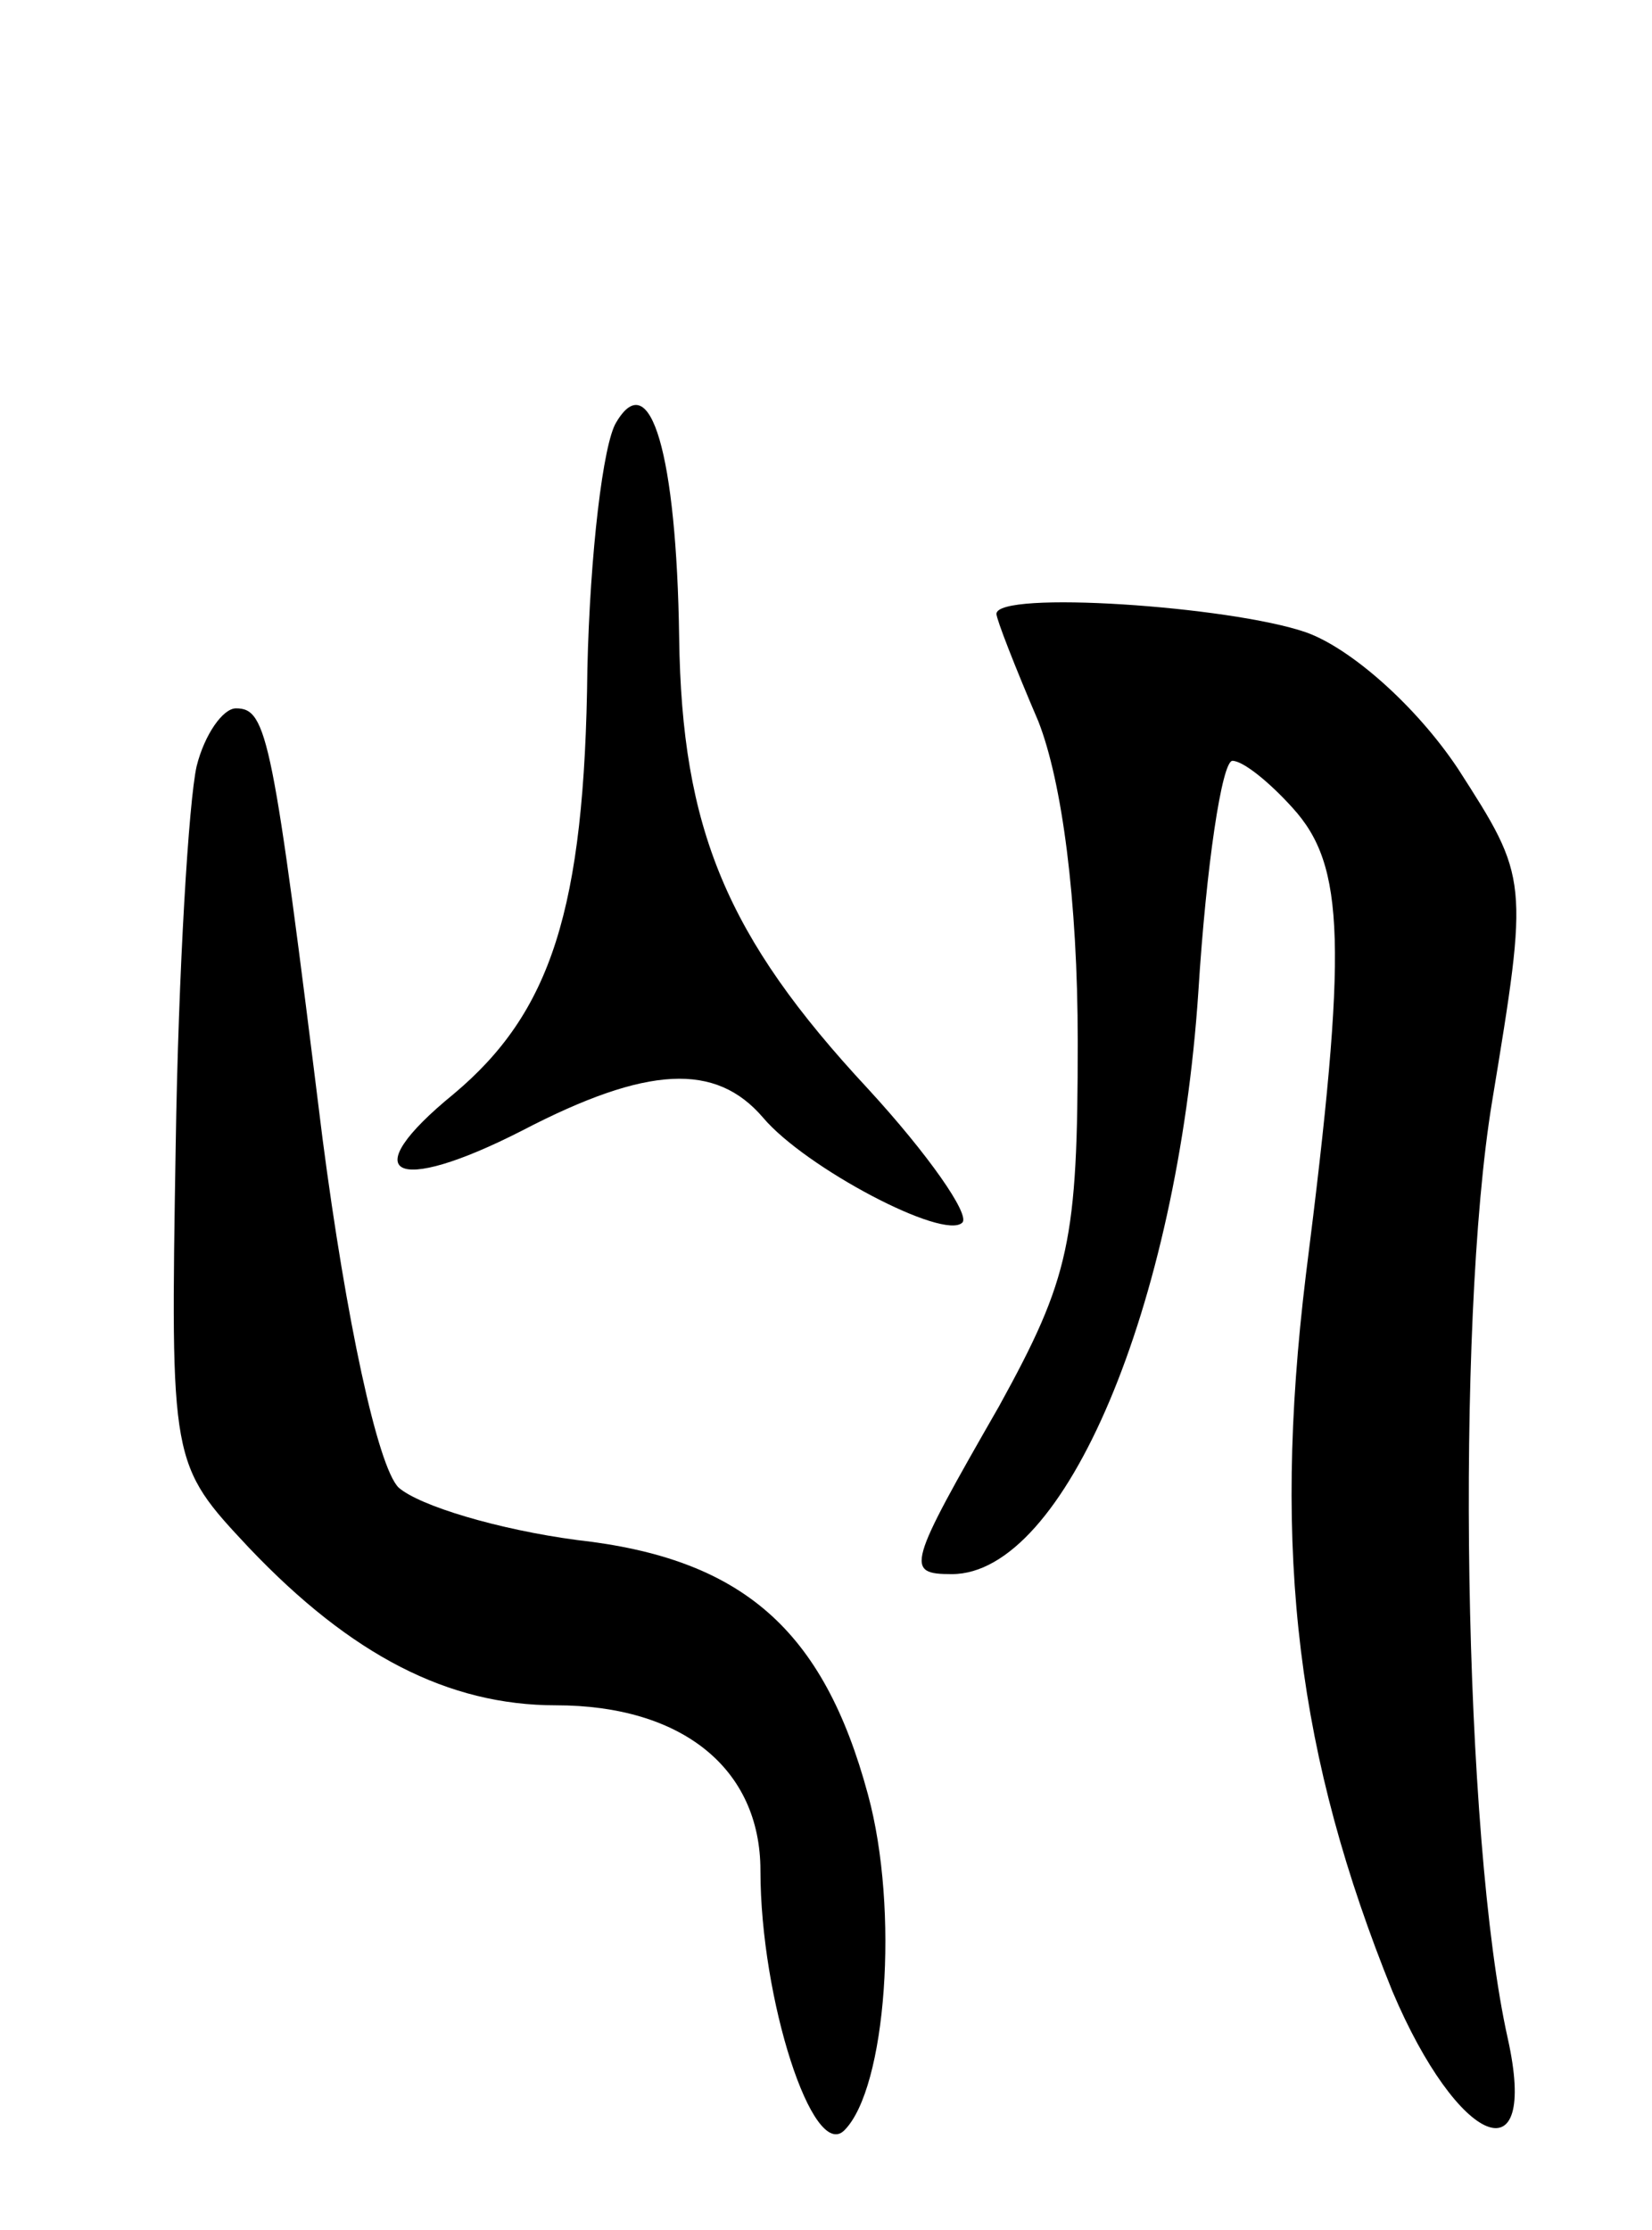 <svg version="1.0" xmlns="http://www.w3.org/2000/svg" width="63" height="85" viewBox="0 0 63 85" ><g transform="translate(0,85) scale(0.1,-0.1)" ><path d="M235 689 c-5 -8 -10 -50 -11 -94 -1 -92 -14 -131 -51 -162 -38 -31 -23 -39 26 -14 48 25 74 26 92 5 16 -19 69 -47 76 -40 3 3 -13 26 -36 51 -54 58 -71 99 -72 172 -1 70 -11 104 -24 82z"/><path d="M380 616 c0 -2 7 -20 16 -41 9 -23 15 -68 15 -122 0 -76 -3 -90 -30 -139 -35 -61 -36 -64 -18 -64 43 0 86 102 94 222 3 48 9 88 13 88 4 0 14 -8 23 -18 20 -22 21 -52 5 -178 -13 -107 -3 -184 33 -273 25 -59 56 -72 44 -18 -17 76 -20 272 -6 357 14 85 14 85 -13 127 -16 24 -41 46 -58 52 -29 10 -118 16 -118 7z"/><path d="M75 558 c-3 -13 -7 -78 -8 -145 -2 -121 -2 -121 28 -153 39 -41 76 -60 117 -60 48 0 78 -24 78 -63 0 -49 20 -111 32 -99 16 16 21 84 9 128 -17 63 -48 90 -111 97 -30 4 -60 13 -68 20 -8 8 -20 64 -29 133 -19 153 -21 164 -33 164 -5 0 -12 -10 -15 -22z"/></g></svg> 
